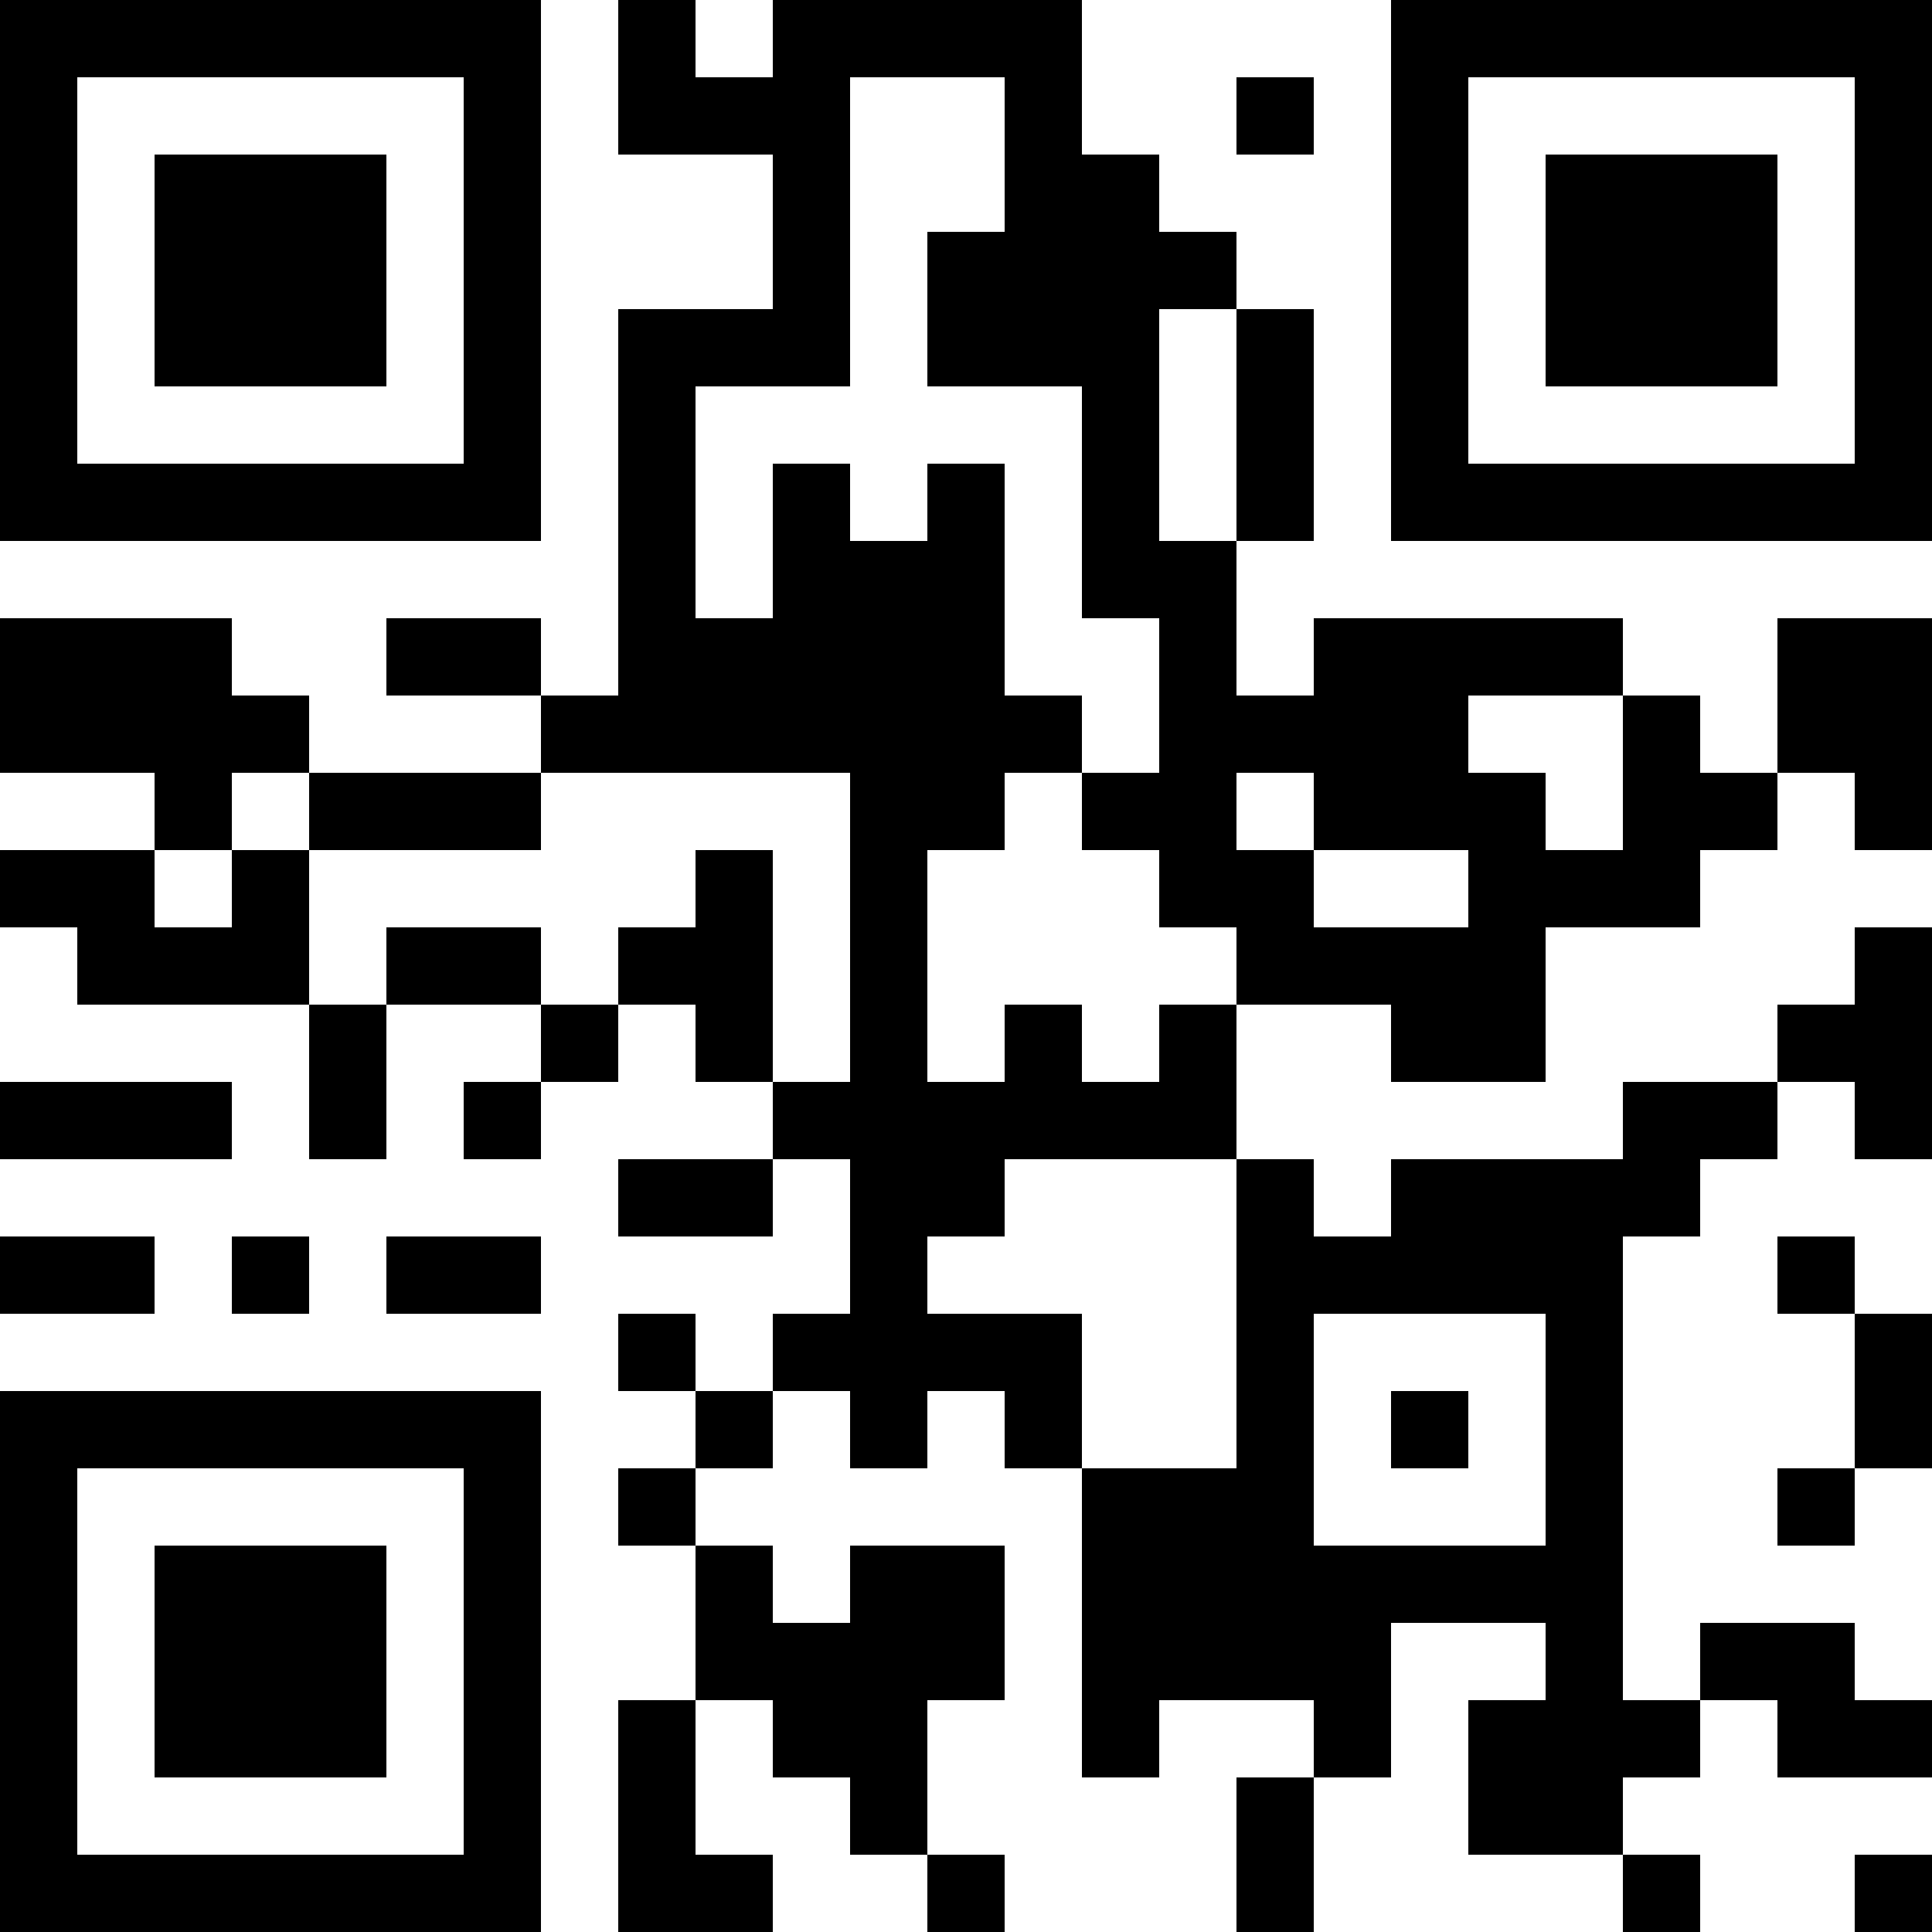 <?xml version="1.0" encoding="UTF-8"?>
<svg xmlns="http://www.w3.org/2000/svg" version="1.1" width="1000" height="1000" viewBox="0 0 1000 1000"><rect x="0" y="0" width="1000" height="1000" fill="#ffffff"/><g transform="scale(40)"><g transform="translate(0,0)"><path fill-rule="evenodd" d="M8 0L8 2L10 2L10 4L8 4L8 9L7 9L7 8L5 8L5 9L7 9L7 10L4 10L4 9L3 9L3 8L0 8L0 10L2 10L2 11L0 11L0 12L1 12L1 13L4 13L4 15L5 15L5 13L7 13L7 14L6 14L6 15L7 15L7 14L8 14L8 13L9 13L9 14L10 14L10 15L8 15L8 16L10 16L10 15L11 15L11 17L10 17L10 18L9 18L9 17L8 17L8 18L9 18L9 19L8 19L8 20L9 20L9 22L8 22L8 25L10 25L10 24L9 24L9 22L10 22L10 23L11 23L11 24L12 24L12 25L13 25L13 24L12 24L12 22L13 22L13 20L11 20L11 21L10 21L10 20L9 20L9 19L10 19L10 18L11 18L11 19L12 19L12 18L13 18L13 19L14 19L14 23L15 23L15 22L17 22L17 23L16 23L16 25L17 25L17 23L18 23L18 21L20 21L20 22L19 22L19 24L21 24L21 25L22 25L22 24L21 24L21 23L22 23L22 22L23 22L23 23L25 23L25 22L24 22L24 21L22 21L22 22L21 22L21 16L22 16L22 15L23 15L23 14L24 14L24 15L25 15L25 12L24 12L24 13L23 13L23 14L21 14L21 15L18 15L18 16L17 16L17 15L16 15L16 13L18 13L18 14L20 14L20 12L22 12L22 11L23 11L23 10L24 10L24 11L25 11L25 8L23 8L23 10L22 10L22 9L21 9L21 8L17 8L17 9L16 9L16 7L17 7L17 4L16 4L16 3L15 3L15 2L14 2L14 0L10 0L10 1L9 1L9 0ZM11 1L11 5L9 5L9 8L10 8L10 6L11 6L11 7L12 7L12 6L13 6L13 9L14 9L14 10L13 10L13 11L12 11L12 14L13 14L13 13L14 13L14 14L15 14L15 13L16 13L16 12L15 12L15 11L14 11L14 10L15 10L15 8L14 8L14 5L12 5L12 3L13 3L13 1ZM16 1L16 2L17 2L17 1ZM15 4L15 7L16 7L16 4ZM19 9L19 10L20 10L20 11L21 11L21 9ZM3 10L3 11L2 11L2 12L3 12L3 11L4 11L4 13L5 13L5 12L7 12L7 13L8 13L8 12L9 12L9 11L10 11L10 14L11 14L11 10L7 10L7 11L4 11L4 10ZM16 10L16 11L17 11L17 12L19 12L19 11L17 11L17 10ZM0 14L0 15L3 15L3 14ZM13 15L13 16L12 16L12 17L14 17L14 19L16 19L16 15ZM0 16L0 17L2 17L2 16ZM3 16L3 17L4 17L4 16ZM5 16L5 17L7 17L7 16ZM23 16L23 17L24 17L24 19L23 19L23 20L24 20L24 19L25 19L25 17L24 17L24 16ZM17 17L17 20L20 20L20 17ZM18 18L18 19L19 19L19 18ZM24 24L24 25L25 25L25 24ZM0 0L0 7L7 7L7 0ZM1 1L1 6L6 6L6 1ZM2 2L2 5L5 5L5 2ZM18 0L18 7L25 7L25 0ZM19 1L19 6L24 6L24 1ZM20 2L20 5L23 5L23 2ZM0 18L0 25L7 25L7 18ZM1 19L1 24L6 24L6 19ZM2 20L2 23L5 23L5 20Z" fill="#000000"/></g></g></svg>
